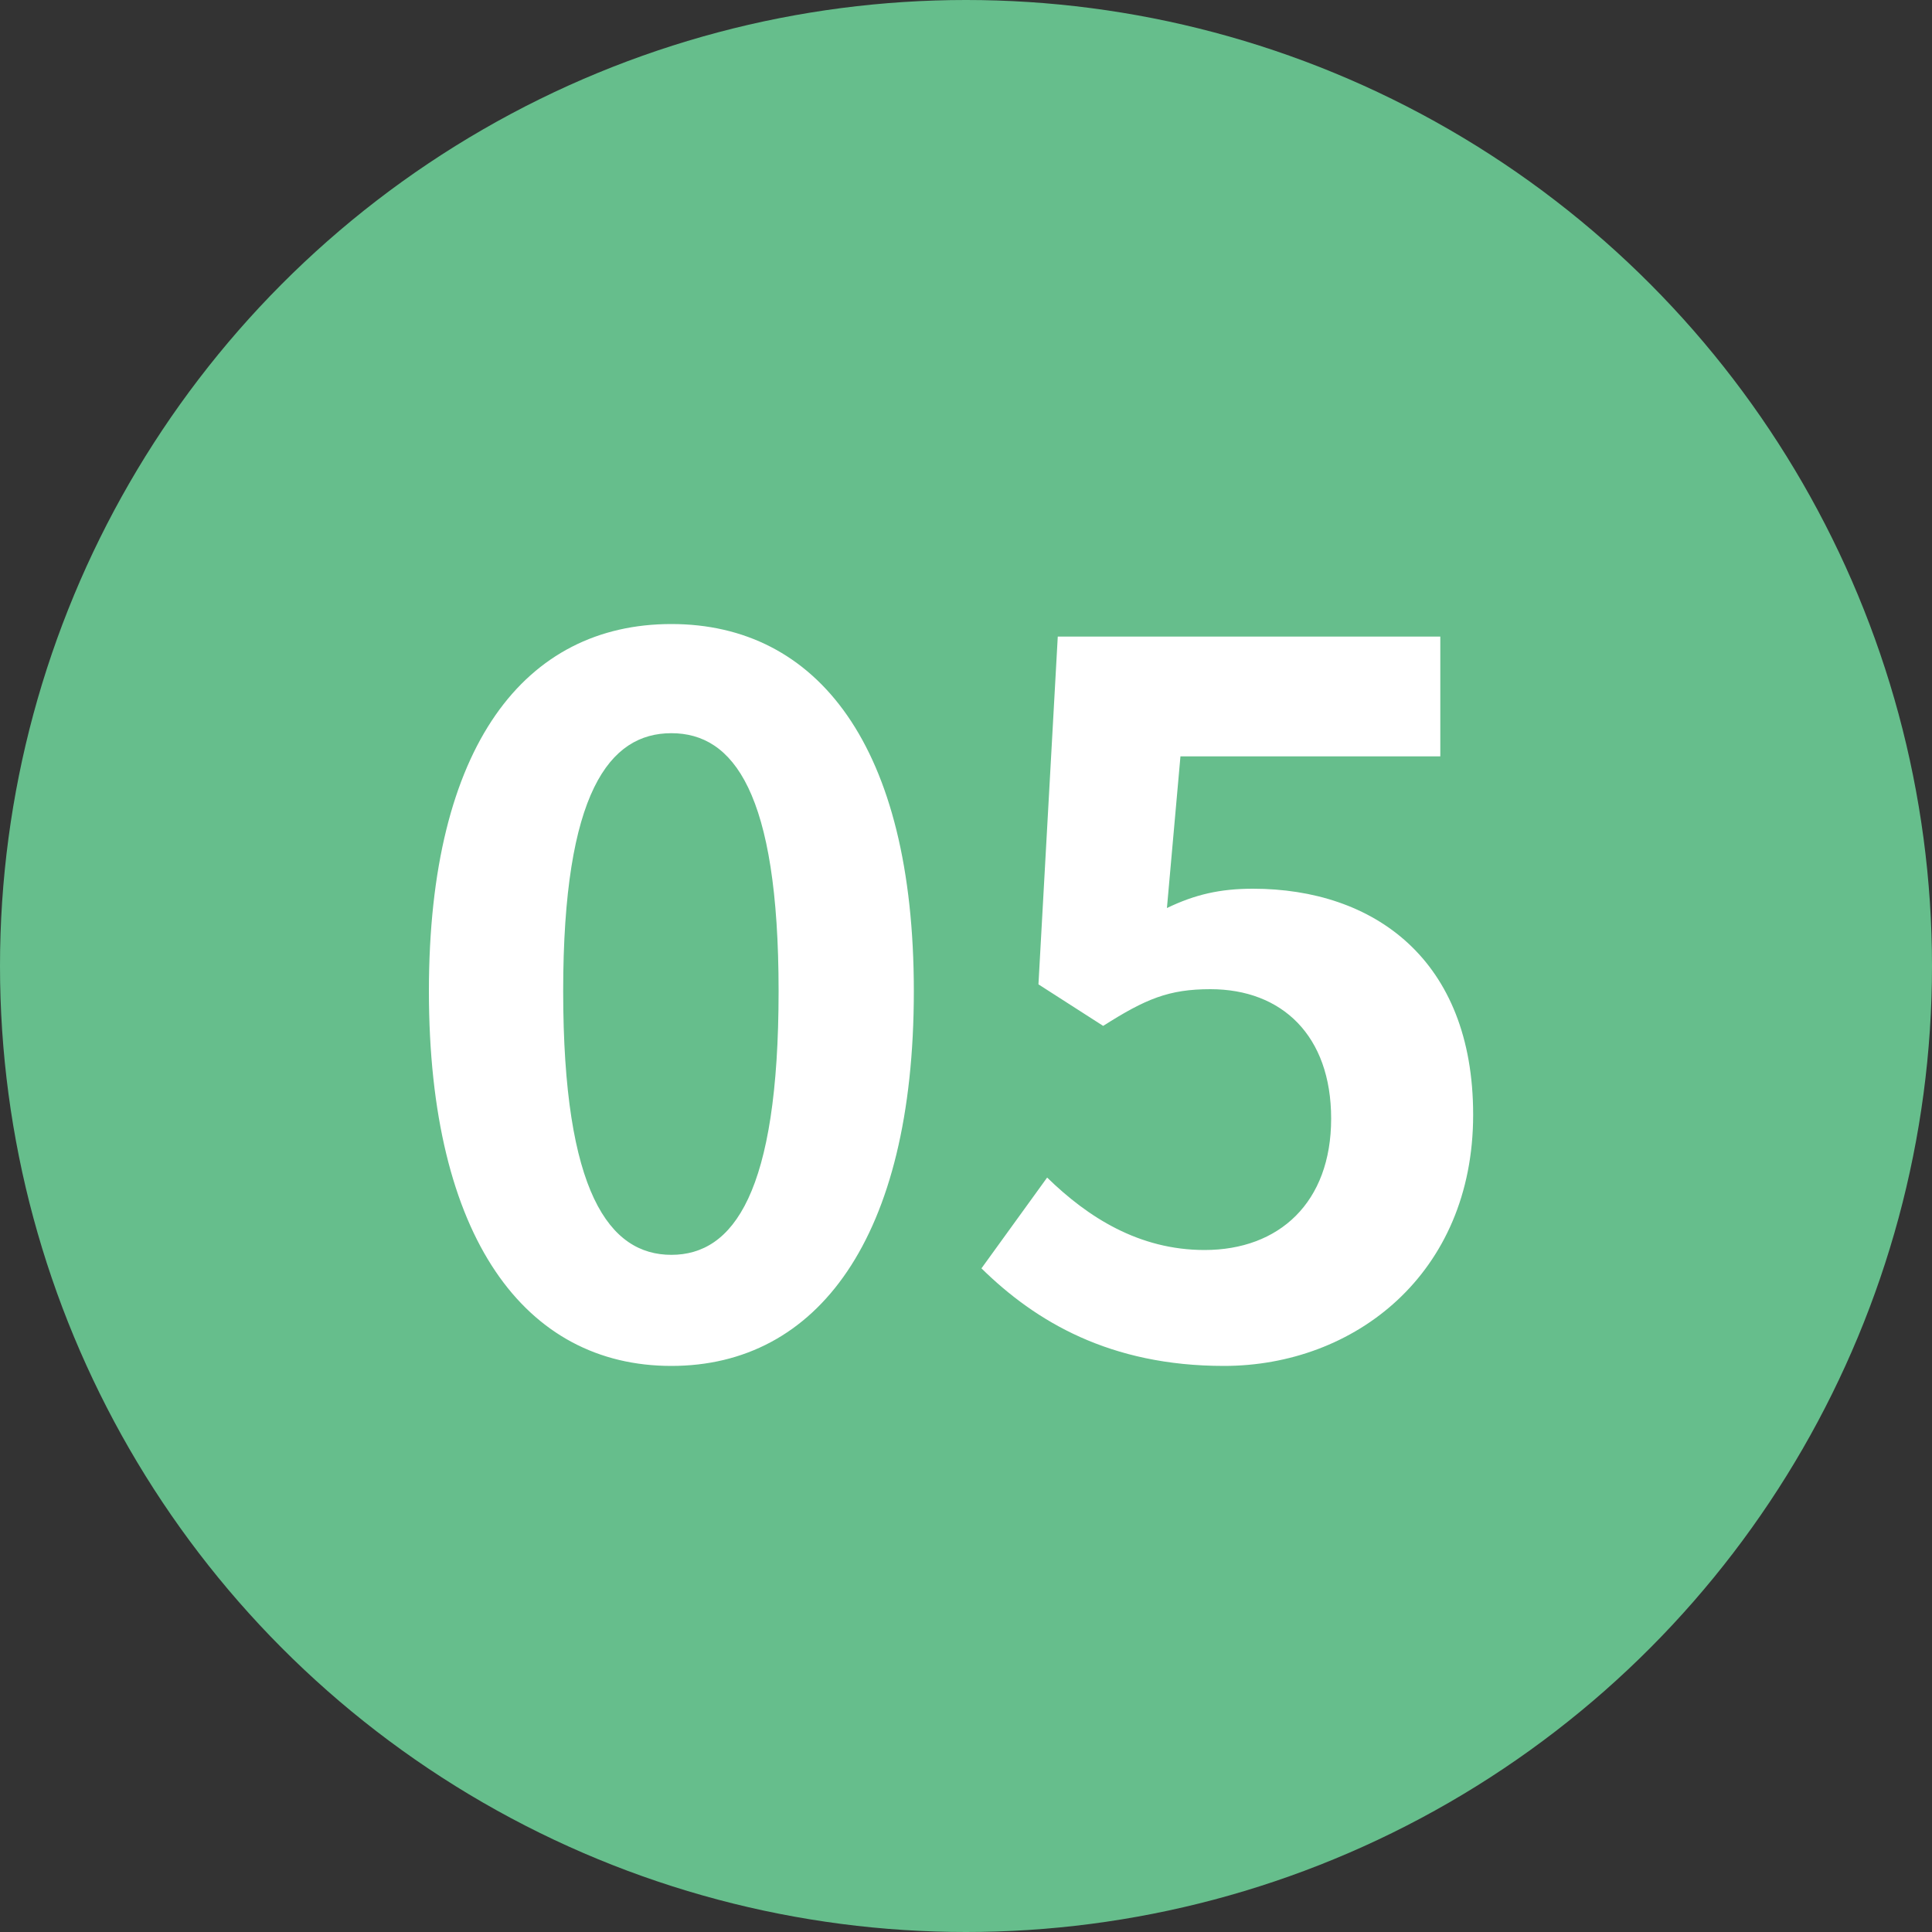 <svg xmlns="http://www.w3.org/2000/svg" width="20" height="20" fill="none"><rect width="100%" height="100%" fill="#333333" stroke="none"/><circle cx="10" cy="10" r="10" fill="#66BE8C"/><path fill="#FFF" d="M6.95 14.14c1.51 0 2.51-1.32 2.51-3.88 0-2.54-1-3.8-2.51-3.8-1.51 0-2.51 1.25-2.51 3.8 0 2.56 1 3.88 2.51 3.88Zm0-1.15c-.64 0-1.12-.64-1.12-2.73 0-2.06.48-2.67 1.12-2.67.64 0 1.11.61 1.11 2.67 0 2.09-.47 2.73-1.11 2.73Zm5.72 1.15c1.35 0 2.58-.95 2.58-2.6 0-1.61-1.03-2.34-2.28-2.34-.34 0-.6.06-.89.2l.14-1.57h2.69V6.59h-3.96l-.2 3.6.67.43c.44-.28.68-.38 1.11-.38.74 0 1.25.48 1.25 1.34 0 .87-.54 1.36-1.31 1.36-.68 0-1.21-.34-1.63-.75l-.68.94c.56.55 1.33 1.01 2.51 1.01Z"/></svg>